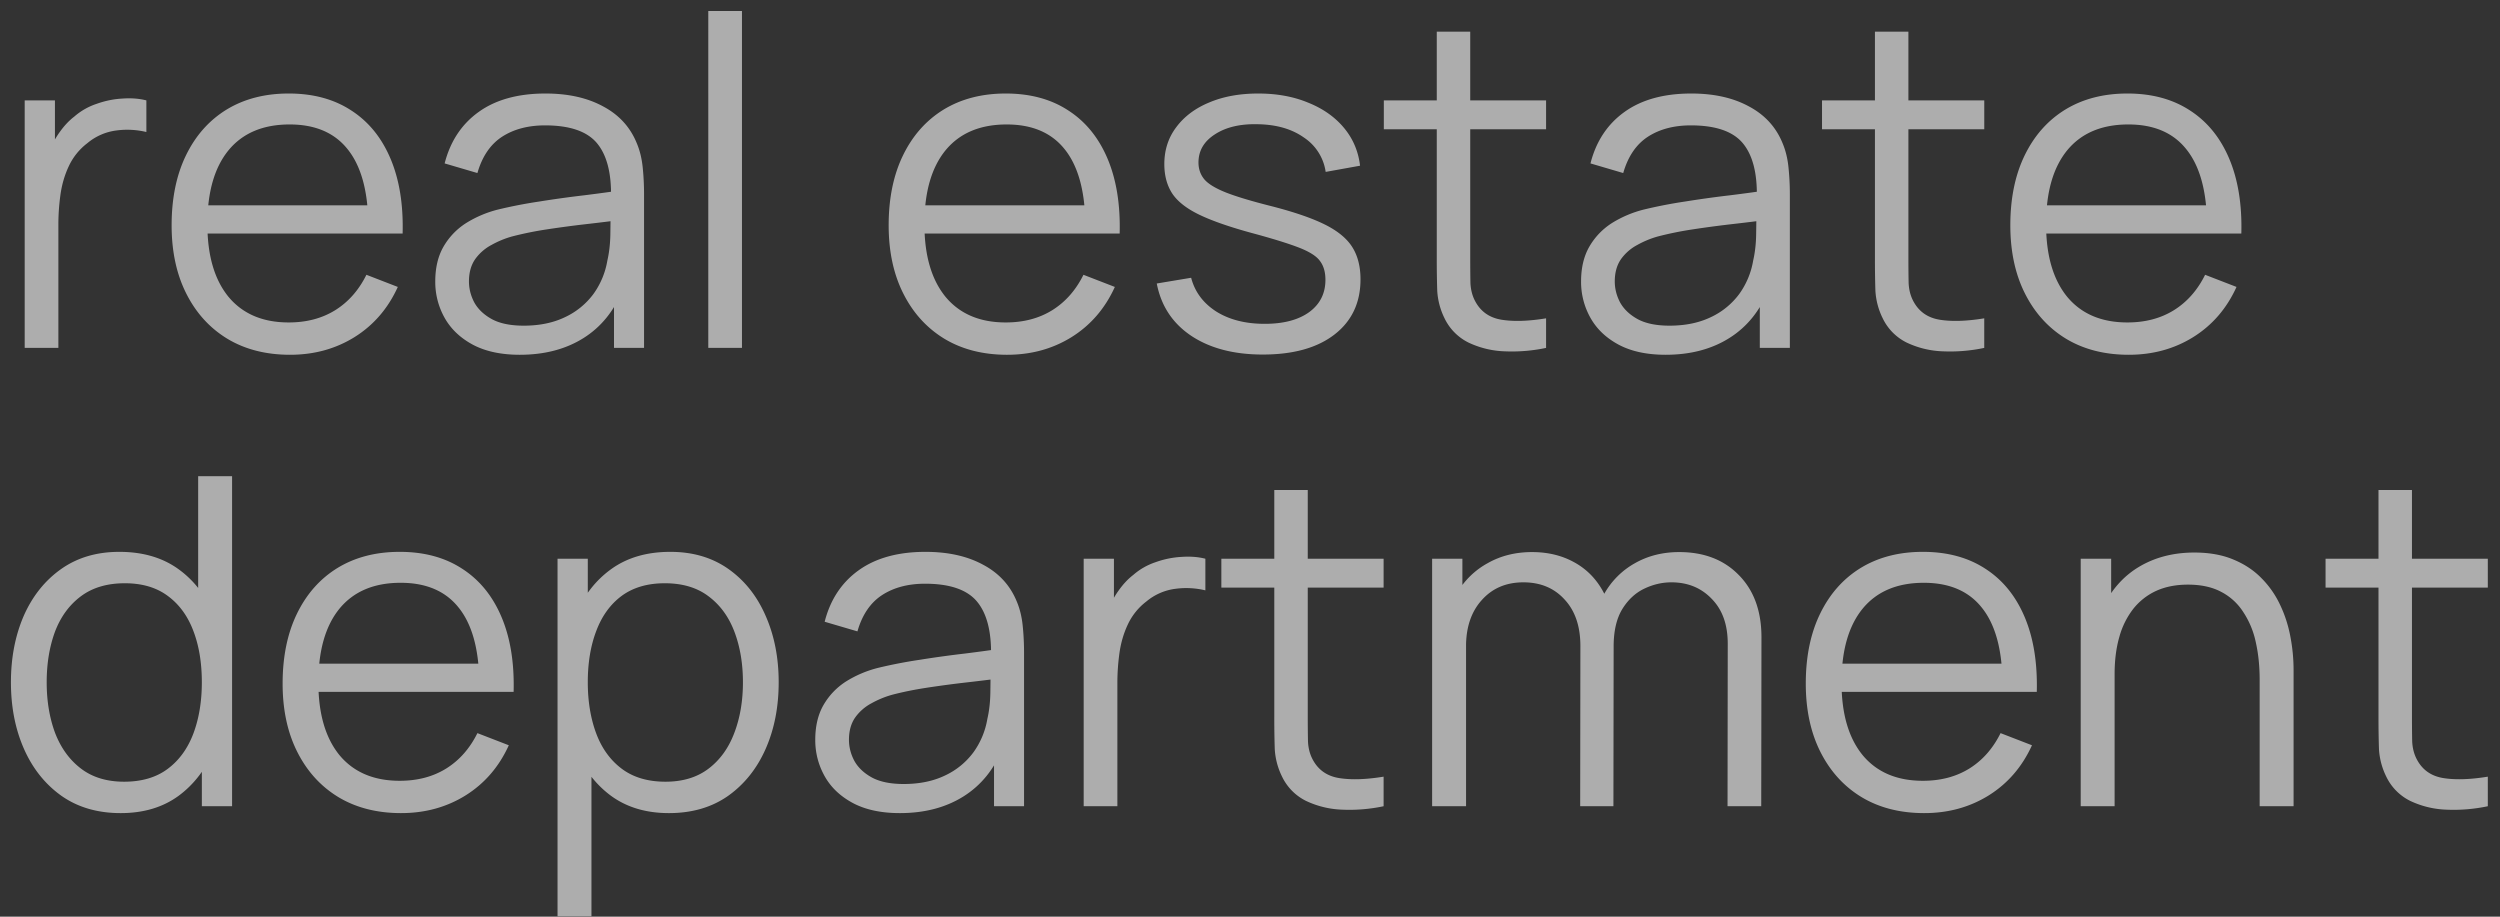 <svg width="120" height="44" viewBox="0 0 120 44" fill="none" xmlns="http://www.w3.org/2000/svg"><rect x="0" y="0" width="120" height="44" fill="#333333" stroke="none"/><path opacity=".6" d="M1.185 16.699V4.819h1.452v2.86l-.286-.374a4.1 4.1 0 01.517-.968c.213-.3.444-.546.693-.737a3.135 3.135 0 011.078-.616c.41-.147.825-.231 1.243-.253.418-.03.8 0 1.144.088v1.518a3.923 3.923 0 00-1.419-.077 2.704 2.704 0 00-1.419.616 2.951 2.951 0 00-.89 1.111c-.199.425-.33.88-.397 1.364-.066.477-.099.95-.099 1.419v5.929H1.185zm12.74.33c-1.159 0-2.163-.257-3.014-.77-.843-.513-1.5-1.236-1.969-2.167-.47-.931-.704-2.024-.704-3.278 0-1.298.231-2.42.693-3.366.462-.946 1.111-1.676 1.947-2.189.844-.513 1.837-.77 2.981-.77 1.174 0 2.175.271 3.003.814.829.535 1.456 1.305 1.881 2.31.426 1.005.62 2.204.583 3.597h-1.65v-.572c-.03-1.54-.363-2.702-1-3.487-.631-.785-1.555-1.177-2.773-1.177-1.276 0-2.255.414-2.937 1.243-.675.829-1.012 2.01-1.012 3.542 0 1.496.337 2.658 1.012 3.487.682.821 1.647 1.232 2.893 1.232.85 0 1.591-.194 2.222-.583.638-.396 1.14-.964 1.507-1.705l1.507.583c-.47 1.034-1.162 1.837-2.079 2.409-.91.565-1.94.847-3.09.847zM9.382 11.21V9.857h9.075v1.353H9.382zm15.57 5.819c-.895 0-1.647-.161-2.256-.484-.6-.323-1.052-.752-1.353-1.287a3.512 3.512 0 01-.45-1.749c0-.645.128-1.195.384-1.65.264-.462.62-.84 1.067-1.133a5.358 5.358 0 011.573-.671 22.93 22.93 0 011.991-.385 49.944 49.944 0 012.145-.297c.704-.088 1.32-.172 1.848-.253l-.572.352c.023-1.173-.205-2.042-.681-2.607-.477-.565-1.306-.847-2.486-.847-.814 0-1.504.183-2.069.55-.557.367-.95.946-1.177 1.738l-1.573-.462c.272-1.063.818-1.888 1.64-2.475.82-.587 1.888-.88 3.2-.88 1.086 0 2.006.205 2.762.616.762.403 1.301.99 1.616 1.76.147.345.242.73.287 1.155.044.425.066.858.066 1.298v7.381h-1.442v-2.981l.418.176c-.403 1.02-1.03 1.797-1.88 2.332-.851.535-1.87.803-3.059.803zm.186-1.397c.756 0 1.416-.136 1.98-.407a3.583 3.583 0 001.365-1.111 3.812 3.812 0 00.67-1.606c.088-.381.136-.8.144-1.254.007-.462.01-.807.01-1.034l.617.319c-.55.073-1.148.147-1.793.22a50.82 50.82 0 00-1.893.253 16.31 16.31 0 00-1.671.341 4.53 4.53 0 00-.98.407 2.258 2.258 0 00-.78.682c-.198.286-.297.642-.297 1.067 0 .345.084.678.252 1.001.177.323.455.59.837.803.388.213.901.319 1.54.319zm8.86 1.067V.529h1.616v16.17h-1.617zm14.345.33c-1.159 0-2.163-.257-3.014-.77-.843-.513-1.5-1.236-1.969-2.167-.47-.931-.704-2.024-.704-3.278 0-1.298.231-2.42.693-3.366.462-.946 1.111-1.676 1.947-2.189.843-.513 1.837-.77 2.981-.77 1.173 0 2.175.271 3.003.814.829.535 1.456 1.305 1.881 2.31.425 1.005.62 2.204.583 3.597h-1.65v-.572c-.03-1.54-.363-2.702-1-3.487-.632-.785-1.556-1.177-2.773-1.177-1.276 0-2.255.414-2.937 1.243-.675.829-1.012 2.01-1.012 3.542 0 1.496.337 2.658 1.012 3.487.682.821 1.647 1.232 2.893 1.232.85 0 1.591-.194 2.222-.583.638-.396 1.14-.964 1.507-1.705l1.507.583c-.47 1.034-1.162 1.837-2.079 2.409-.91.565-1.94.847-3.09.847zM43.8 11.21V9.857h9.075v1.353H43.8zm16.818 5.808c-1.393 0-2.54-.3-3.443-.902-.894-.601-1.444-1.437-1.65-2.508l1.65-.275c.176.675.576 1.214 1.2 1.617.63.396 1.407.594 2.331.594.902 0 1.614-.187 2.134-.561.52-.381.781-.898.781-1.551 0-.367-.084-.664-.253-.891-.161-.235-.495-.451-1-.649-.507-.198-1.262-.433-2.267-.704-1.078-.293-1.921-.587-2.53-.88-.608-.293-1.041-.63-1.298-1.012-.256-.389-.385-.862-.385-1.419 0-.675.19-1.265.572-1.771.382-.513.91-.91 1.584-1.188.675-.286 1.46-.429 2.354-.429.895 0 1.694.147 2.398.44.712.286 1.284.69 1.716 1.21.433.52.69 1.126.77 1.815l-1.65.297a2.377 2.377 0 00-1.045-1.65c-.58-.41-1.316-.623-2.21-.638-.844-.022-1.53.14-2.058.484-.528.337-.792.788-.792 1.353 0 .315.096.587.286.814.19.22.536.429 1.034.627.506.198 1.225.414 2.156.649 1.093.279 1.95.572 2.574.88.624.308 1.067.671 1.331 1.089.264.418.396.935.396 1.551 0 1.122-.418 2.006-1.254 2.651-.828.638-1.972.957-3.432.957zm13.594-.319a7.92 7.92 0 01-1.98.165 4.394 4.394 0 01-1.738-.418 2.509 2.509 0 01-1.155-1.166 3.426 3.426 0 01-.352-1.331 48.536 48.536 0 01-.022-1.551V1.519h1.606v10.813c0 .499.004.917.01 1.254.016.33.093.623.232.88.264.491.682.785 1.254.88.58.095 1.294.073 2.145-.066v1.419zM66.424 6.205V4.819h7.788v1.386h-7.788zM79.95 17.029c-.894 0-1.646-.161-2.254-.484-.602-.323-1.053-.752-1.353-1.287a3.512 3.512 0 01-.451-1.749c0-.645.128-1.195.385-1.65.263-.462.62-.84 1.066-1.133a5.358 5.358 0 011.574-.671 22.93 22.93 0 011.99-.385 49.944 49.944 0 012.145-.297c.704-.088 1.32-.172 1.849-.253l-.573.352c.023-1.173-.205-2.042-.681-2.607-.477-.565-1.306-.847-2.486-.847-.815 0-1.504.183-2.069.55-.557.367-.95.946-1.177 1.738l-1.572-.462c.27-1.063.817-1.888 1.639-2.475.82-.587 1.888-.88 3.2-.88 1.086 0 2.006.205 2.761.616.763.403 1.302.99 1.617 1.76.147.345.242.73.286 1.155.044.425.067.858.067 1.298v7.381h-1.442v-2.981l.419.176c-.404 1.02-1.03 1.797-1.882 2.332-.85.535-1.87.803-3.058.803zm.188-1.397c.755 0 1.415-.136 1.98-.407a3.583 3.583 0 001.364-1.111 3.812 3.812 0 00.67-1.606c.088-.381.136-.8.143-1.254.008-.462.011-.807.011-1.034l.617.319c-.55.073-1.148.147-1.794.22a51.28 51.28 0 00-1.891.253 16.31 16.31 0 00-1.672.341 4.53 4.53 0 00-.98.407 2.258 2.258 0 00-.78.682c-.198.286-.297.642-.297 1.067 0 .345.084.678.252 1.001.177.323.455.59.837.803.388.213.901.319 1.54.319zm15.106 1.067a7.92 7.92 0 01-1.98.165 4.394 4.394 0 01-1.738-.418 2.509 2.509 0 01-1.155-1.166 3.426 3.426 0 01-.352-1.331 48.536 48.536 0 01-.022-1.551V1.519h1.606v10.813c0 .499.004.917.011 1.254.015.33.092.623.231.88.264.491.682.785 1.254.88.58.095 1.294.073 2.145-.066v1.419zM87.457 6.205V4.819h7.788v1.386h-7.788zm14.726 10.824c-1.159 0-2.163-.257-3.014-.77-.843-.513-1.5-1.236-1.969-2.167-.47-.931-.704-2.024-.704-3.278 0-1.298.231-2.42.693-3.366.462-.946 1.111-1.676 1.947-2.189.843-.513 1.837-.77 2.981-.77 1.173 0 2.174.271 3.003.814.829.535 1.456 1.305 1.881 2.31.425 1.005.62 2.204.583 3.597h-1.65v-.572c-.029-1.54-.363-2.702-1.001-3.487-.631-.785-1.555-1.177-2.772-1.177-1.276 0-2.255.414-2.937 1.243-.675.829-1.012 2.01-1.012 3.542 0 1.496.337 2.658 1.012 3.487.682.821 1.646 1.232 2.893 1.232.851 0 1.591-.194 2.222-.583.638-.396 1.14-.964 1.507-1.705l1.507.583c-.469 1.034-1.162 1.837-2.079 2.409-.909.565-1.94.847-3.091.847zM97.64 11.21V9.857h9.075v1.353H97.64zM5.794 39.029c-1.107 0-2.053-.275-2.838-.825-.784-.557-1.386-1.309-1.804-2.255-.418-.946-.627-2.013-.627-3.201 0-1.18.206-2.244.616-3.19.418-.946 1.016-1.694 1.793-2.244.778-.55 1.709-.825 2.794-.825 1.115 0 2.054.271 2.816.814.763.543 1.339 1.287 1.727 2.233.396.939.594 2.01.594 3.212 0 1.18-.194 2.248-.583 3.201-.388.946-.96 1.698-1.716 2.255-.755.55-1.68.825-2.772.825zm.165-1.507c.844 0 1.54-.205 2.09-.616.55-.41.96-.975 1.232-1.694.272-.726.407-1.547.407-2.464 0-.931-.135-1.753-.407-2.464-.271-.719-.682-1.28-1.232-1.683-.542-.403-1.228-.605-2.057-.605-.85 0-1.554.209-2.112.627-.557.418-.971.986-1.243 1.705-.264.719-.396 1.525-.396 2.42 0 .902.136 1.716.407 2.442.279.719.693 1.287 1.243 1.705.55.418 1.24.627 2.068.627zm3.73 1.177v-8.943h-.177v-6.897h1.628v15.84H9.688zm9.564.33c-1.158 0-2.163-.257-3.014-.77-.843-.513-1.5-1.236-1.969-2.167-.47-.931-.704-2.024-.704-3.278 0-1.298.231-2.42.693-3.366.462-.946 1.111-1.676 1.947-2.189.844-.513 1.837-.77 2.981-.77 1.174 0 2.175.271 3.003.814.829.535 1.456 1.305 1.881 2.31.426 1.005.62 2.204.583 3.597h-1.65v-.572c-.03-1.54-.363-2.702-1-3.487-.631-.785-1.555-1.177-2.773-1.177-1.276 0-2.255.414-2.937 1.243-.674.829-1.012 2.01-1.012 3.542 0 1.496.338 2.658 1.012 3.487.682.821 1.647 1.232 2.893 1.232.85 0 1.592-.194 2.222-.583.638-.396 1.14-.964 1.507-1.705l1.507.583c-.47 1.034-1.162 1.837-2.079 2.409-.91.565-1.94.847-3.09.847zM14.71 33.21v-1.353h9.075v1.353H14.71zm17.398 5.819c-1.092 0-2.016-.275-2.772-.825-.755-.557-1.327-1.309-1.716-2.255-.389-.953-.583-2.02-.583-3.201 0-1.203.195-2.273.583-3.212.396-.946.976-1.69 1.738-2.233.763-.543 1.701-.814 2.816-.814 1.086 0 2.017.275 2.794.825.777.55 1.371 1.298 1.782 2.244.418.946.627 2.01.627 3.19 0 1.188-.209 2.255-.627 3.201-.418.946-1.02 1.698-1.804 2.255-.785.55-1.73.825-2.838.825zm-5.346 4.95v-17.16h1.452v8.943h.176v8.217h-1.628zm5.181-6.457c.829 0 1.518-.209 2.068-.627.55-.418.96-.986 1.232-1.705.279-.726.418-1.54.418-2.442 0-.895-.136-1.701-.407-2.42-.271-.719-.685-1.287-1.243-1.705-.55-.418-1.25-.627-2.1-.627-.83 0-1.519.202-2.069.605-.543.403-.95.964-1.22 1.683-.272.711-.408 1.533-.408 2.464 0 .917.136 1.738.407 2.464.271.719.682 1.283 1.232 1.694.55.41 1.247.616 2.09.616zm11.249 1.507c-.895 0-1.647-.161-2.255-.484-.602-.323-1.053-.752-1.353-1.287a3.512 3.512 0 01-.451-1.749c0-.645.128-1.195.385-1.65.264-.462.62-.84 1.067-1.133a5.36 5.36 0 011.573-.671 22.928 22.928 0 011.99-.385 49.724 49.724 0 012.146-.297c.704-.088 1.32-.172 1.848-.253l-.572.352c.022-1.173-.206-2.042-.682-2.607-.477-.565-1.306-.847-2.486-.847-.814 0-1.504.183-2.068.55-.558.367-.95.946-1.177 1.738l-1.573-.462c.271-1.063.817-1.888 1.639-2.475.821-.587 1.888-.88 3.2-.88 1.086 0 2.006.205 2.762.616.762.403 1.301.99 1.617 1.76.146.345.242.73.286 1.155.044.425.066.858.066 1.298v7.381h-1.441v-2.981l.418.176c-.404 1.02-1.03 1.797-1.881 2.332-.851.535-1.87.803-3.058.803zm.187-1.397c.755 0 1.415-.136 1.98-.407a3.582 3.582 0 001.364-1.111 3.811 3.811 0 00.67-1.606c.089-.381.136-.8.144-1.254.007-.462.01-.807.01-1.034l.617.319c-.55.073-1.148.147-1.793.22-.638.073-1.269.158-1.892.253-.616.095-1.174.209-1.672.341a4.532 4.532 0 00-.98.407 2.259 2.259 0 00-.78.682c-.198.286-.297.642-.297 1.067 0 .345.084.678.253 1.001.176.323.454.59.836.803.388.213.902.319 1.54.319zm8.638 1.067v-11.88h1.452v2.86l-.286-.374a4.08 4.08 0 01.517-.968c.213-.3.444-.546.693-.737a3.132 3.132 0 011.078-.616 4.36 4.36 0 011.243-.253c.418-.03.8 0 1.144.088v1.518a3.922 3.922 0 00-1.419-.077 2.703 2.703 0 00-1.419.616 2.951 2.951 0 00-.89 1.111c-.199.425-.33.88-.397 1.364-.066.477-.099.95-.099 1.419v5.929h-1.617zm14.396 0a7.92 7.92 0 01-1.98.165 4.395 4.395 0 01-1.738-.418 2.509 2.509 0 01-1.155-1.166 3.428 3.428 0 01-.352-1.331 48.832 48.832 0 01-.022-1.551V23.519h1.606v10.813c0 .499.004.917.011 1.254.015.33.092.623.231.88.264.491.682.785 1.254.88.58.095 1.294.073 2.145-.066v1.419zm-7.788-10.494v-1.386h7.788v1.386h-7.788zm24.297 10.494l.01-7.799c0-.917-.256-1.635-.77-2.156-.505-.528-1.15-.792-1.935-.792-.448 0-.884.103-1.31.308-.425.205-.777.535-1.055.99-.272.455-.407 1.049-.407 1.782l-.957-.275c-.022-.85.143-1.595.495-2.233a3.819 3.819 0 011.474-1.485c.63-.36 1.342-.539 2.134-.539 1.195 0 2.152.37 2.87 1.111.72.733 1.079 1.727 1.079 2.981l-.011 8.107h-1.617zm-14.18 0v-11.88h1.453v2.926h.176v8.954h-1.628zm7.107 0l.01-7.689c0-.946-.252-1.69-.758-2.233-.499-.55-1.159-.825-1.98-.825-.822 0-1.485.282-1.991.847-.506.557-.76 1.302-.76 2.233l-.967-.528c0-.763.18-1.445.539-2.046a3.829 3.829 0 011.474-1.43c.623-.352 1.33-.528 2.123-.528.755 0 1.426.161 2.013.484.594.323 1.06.792 1.397 1.408.337.616.506 1.364.506 2.244l-.011 8.063h-1.595zm16.516.33c-1.16 0-2.164-.257-3.014-.77-.844-.513-1.5-1.236-1.97-2.167-.469-.931-.703-2.024-.703-3.278 0-1.298.23-2.42.693-3.366.462-.946 1.11-1.676 1.947-2.189.843-.513 1.837-.77 2.98-.77 1.174 0 2.175.271 3.004.814.828.535 1.455 1.305 1.88 2.31.426 1.005.62 2.204.584 3.597h-1.65v-.572c-.03-1.54-.363-2.702-1.001-3.487-.631-.785-1.555-1.177-2.772-1.177-1.276 0-2.255.414-2.937 1.243-.675.829-1.012 2.01-1.012 3.542 0 1.496.337 2.658 1.012 3.487.682.821 1.646 1.232 2.893 1.232.85 0 1.59-.194 2.222-.583.638-.396 1.14-.964 1.507-1.705l1.507.583c-.47 1.034-1.163 1.837-2.08 2.409-.909.565-1.94.847-3.09.847zm-4.543-5.819v-1.353h9.075v1.353h-9.075zm20.642 5.489v-6.061c0-.66-.062-1.265-.187-1.815a4.166 4.166 0 00-.605-1.452 2.763 2.763 0 00-1.067-.968c-.432-.227-.96-.341-1.584-.341-.572 0-1.078.099-1.518.297a2.999 2.999 0 00-1.1.858 3.85 3.85 0 00-.671 1.342c-.154.528-.231 1.13-.231 1.804l-1.144-.253c0-1.217.213-2.24.638-3.069.426-.829 1.012-1.456 1.76-1.881.748-.425 1.606-.638 2.574-.638.712 0 1.331.11 1.859.33.536.22.987.517 1.353.891.374.374.675.803.902 1.287.228.477.393.986.495 1.529a8.48 8.48 0 01.154 1.606v6.534h-1.628zm-8.59 0v-11.88h1.462v2.926h.165v8.954h-1.627zm19.541 0a7.917 7.917 0 01-1.98.165 4.395 4.395 0 01-1.738-.418 2.509 2.509 0 01-1.155-1.166 3.42 3.42 0 01-.352-1.331 47.668 47.668 0 01-.022-1.551V23.519h1.606v10.813c0 .499.004.917.011 1.254.015.33.092.623.231.88.264.491.682.785 1.254.88.579.095 1.294.073 2.145-.066v1.419zm-7.788-10.494v-1.386h7.788v1.386h-7.788z" fill="#fff"/></svg>